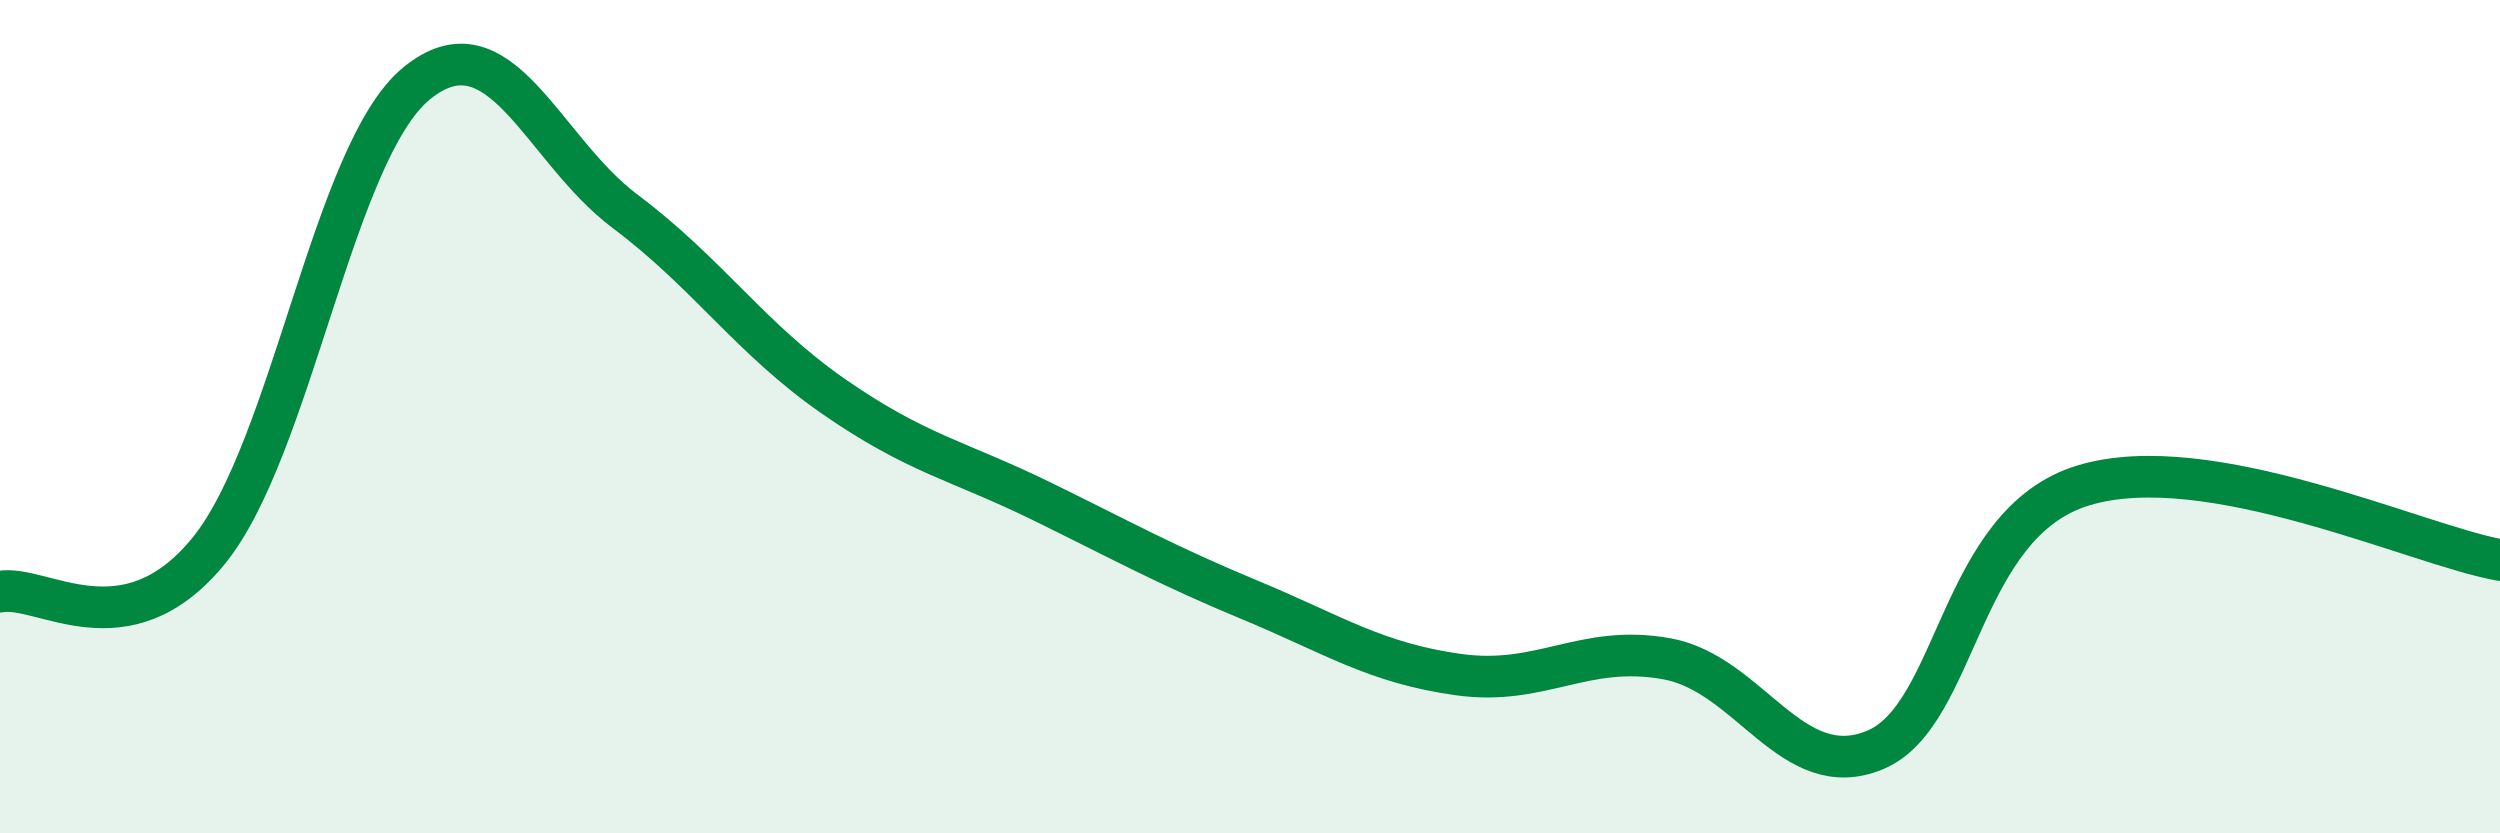 
    <svg width="60" height="20" viewBox="0 0 60 20" xmlns="http://www.w3.org/2000/svg">
      <path
        d="M 0,14.2 C 1,14.01 3,15.67 5,13.23 C 7,10.79 8,3.63 10,2 C 12,0.37 13,3.57 15,5.07 C 17,6.57 18,8.12 20,9.51 C 22,10.9 23,11.05 25,12.03 C 27,13.01 28,13.57 30,14.4 C 32,15.23 33,15.91 35,16.19 C 37,16.47 38,15.45 40,15.81 C 42,16.17 43,18.83 45,18 C 47,17.17 47,12.56 50,11.65 C 53,10.74 58,13.08 60,13.44L60 20L0 20Z"
        fill="#008740"
        opacity="0.1"
        stroke-linecap="round"
        stroke-linejoin="round"
      />
      <path
        d="M 0,14.2 C 1,14.01 3,15.67 5,13.23 C 7,10.79 8,3.63 10,2 C 12,0.37 13,3.57 15,5.07 C 17,6.57 18,8.12 20,9.51 C 22,10.9 23,11.05 25,12.03 C 27,13.01 28,13.57 30,14.4 C 32,15.23 33,15.91 35,16.19 C 37,16.47 38,15.45 40,15.81 C 42,16.17 43,18.83 45,18 C 47,17.17 47,12.56 50,11.65 C 53,10.74 58,13.08 60,13.44"
        stroke="#008740"
        stroke-width="1"
        fill="none"
        stroke-linecap="round"
        stroke-linejoin="round"
      />
    </svg>
  